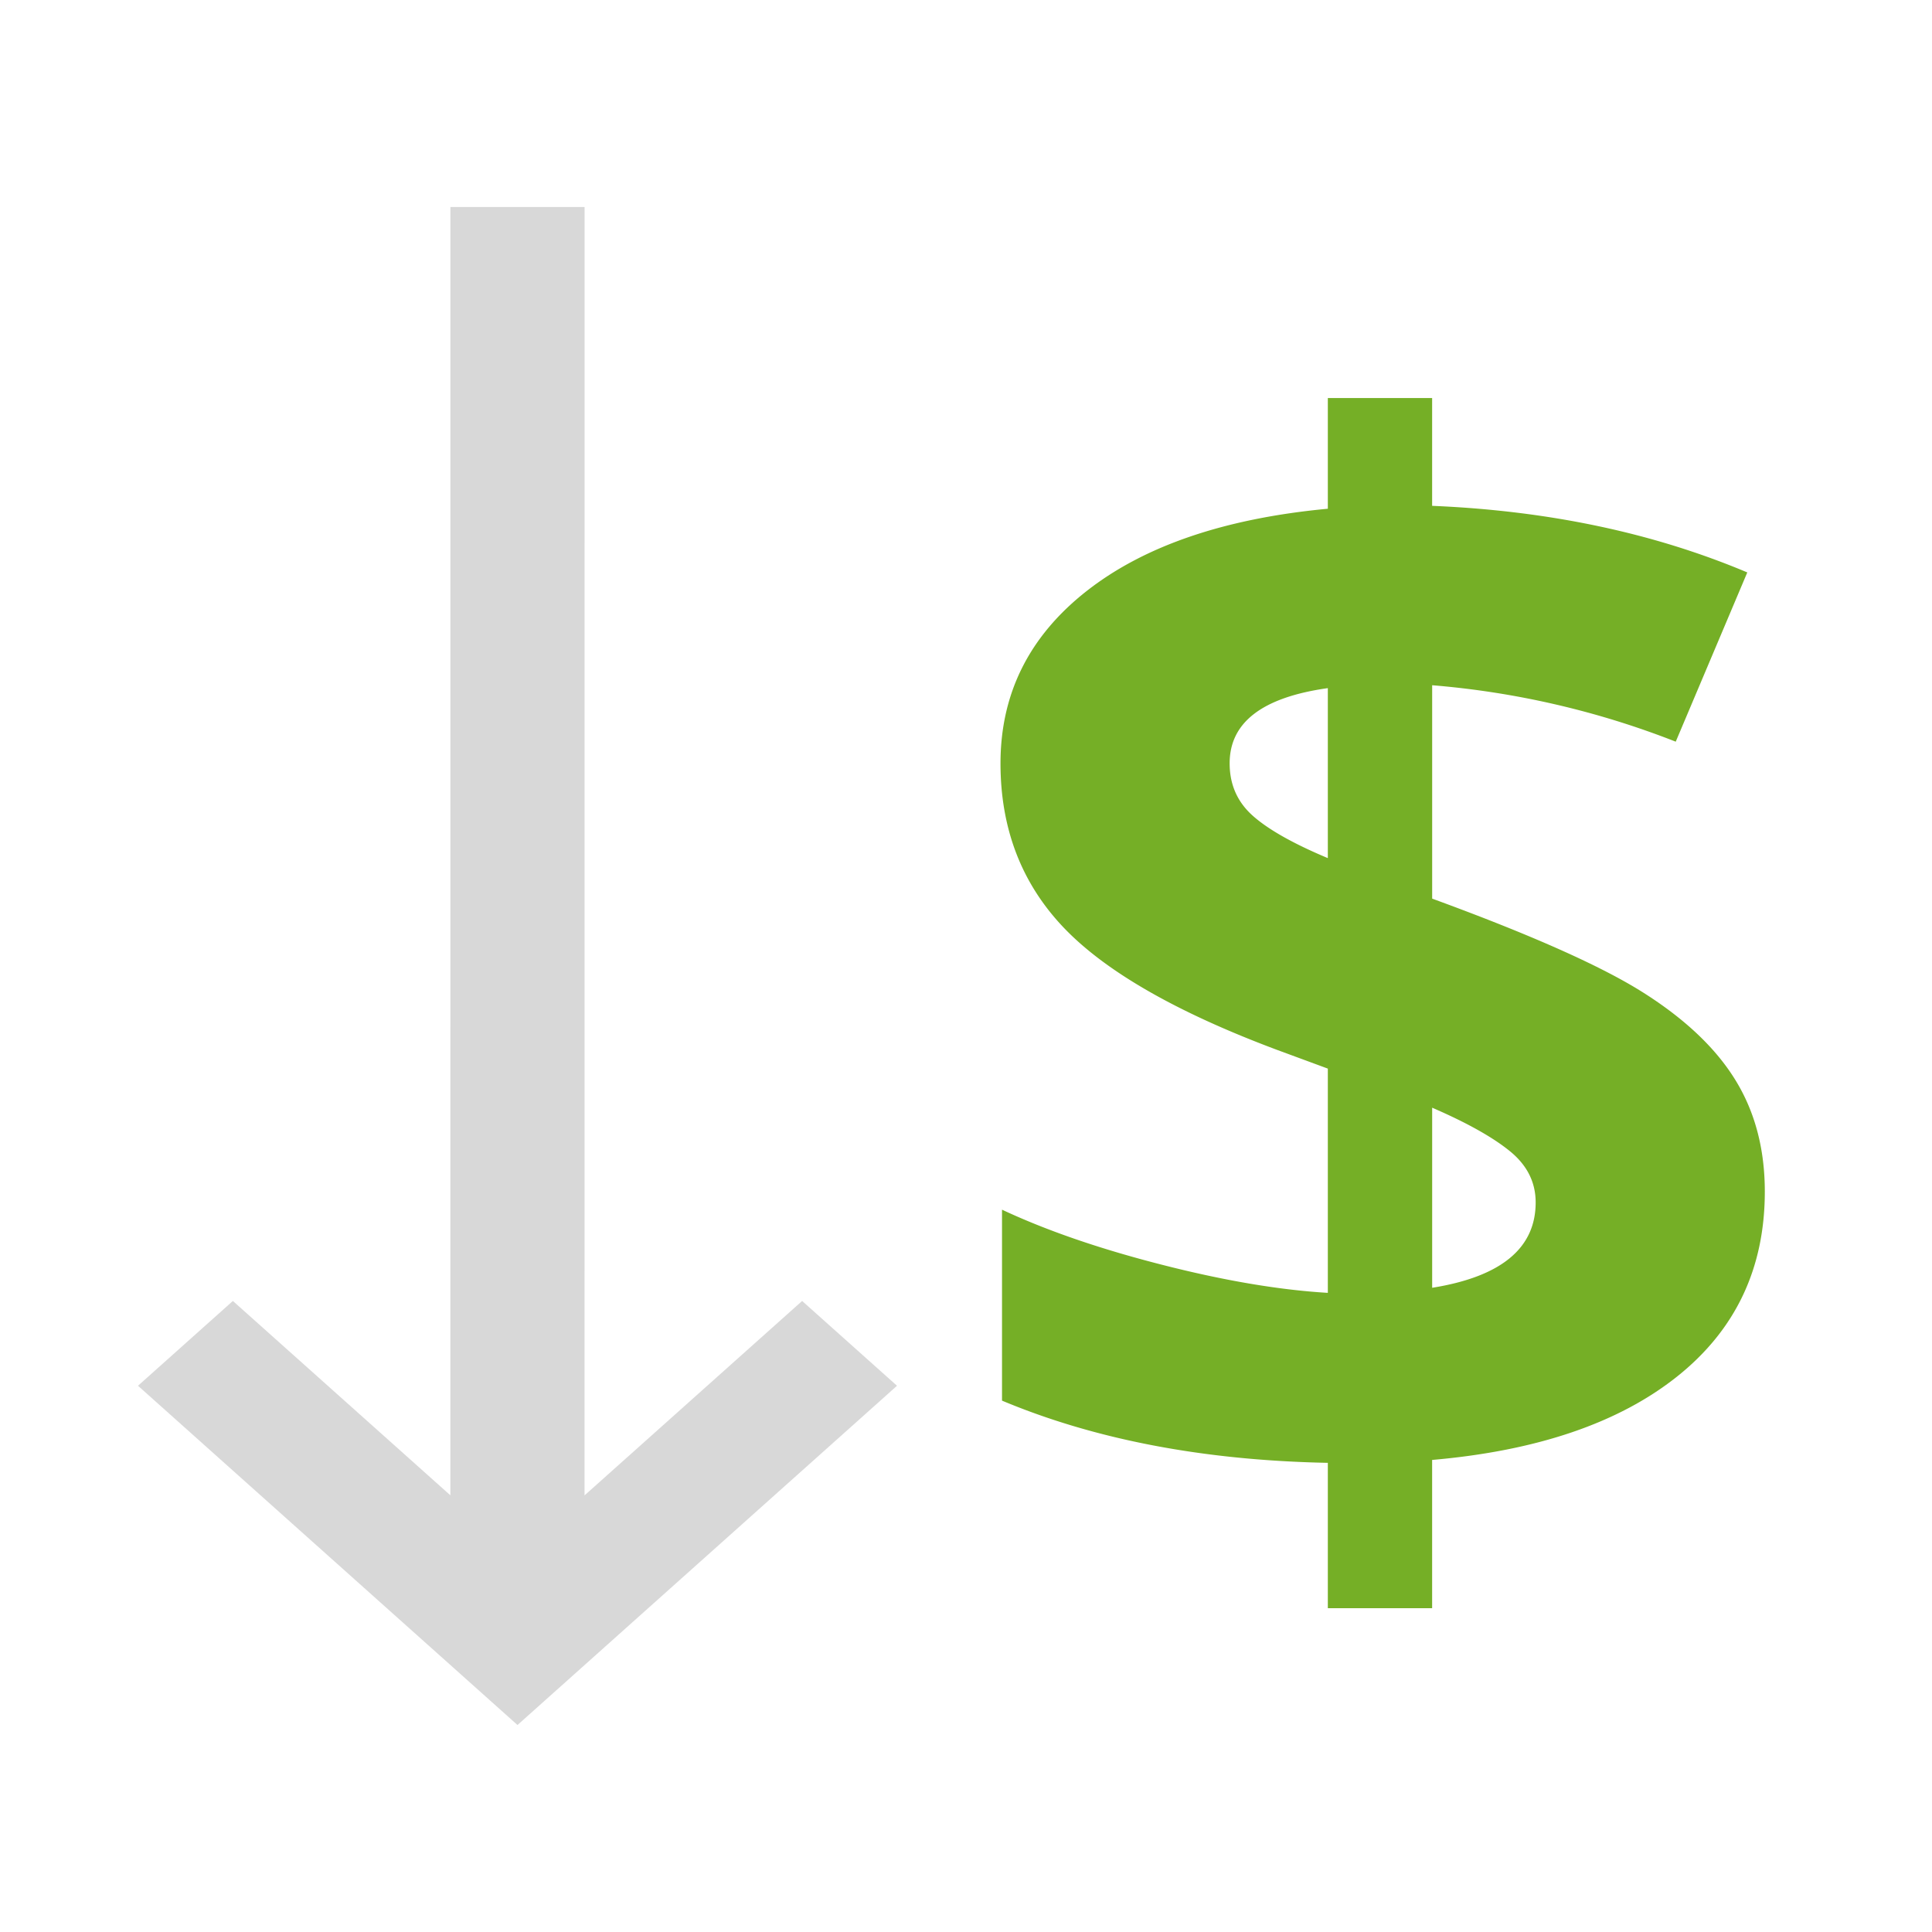 <svg xmlns="http://www.w3.org/2000/svg" width="56" height="56" viewBox="0 0 56 56">
    <g fill="none" fill-rule="evenodd">
        <path fill="#75AF26" fill-rule="nonzero" d="M51.154 34.539c0 2.222-.846 4.008-2.538 5.357-1.691 1.348-4.06 2.156-7.105 2.421v4.298h-3.023v-4.214c-3.59-.07-6.737-.67-9.444-1.803v-5.535c1.28.6 2.82 1.132 4.623 1.593 1.802.462 3.409.734 4.821.818v-6.5l-1.478-.545c-2.913-1.09-4.976-2.275-6.19-3.554-1.213-1.279-1.82-2.861-1.82-4.748 0-2.027.835-3.694 2.504-5.001 1.67-1.307 3.998-2.1 6.984-2.38v-3.208h3.023v3.124c3.369.14 6.414.783 9.135 1.93l-2.074 4.906a24.885 24.885 0 0 0-7.06-1.636v6.185c2.868 1.049 4.909 1.957 6.122 2.726 1.214.769 2.104 1.614 2.67 2.537.567.922.85 1.999.85 3.229zm-6.642.314c0-.587-.25-1.083-.75-1.488-.5-.406-1.25-.825-2.25-1.258v5.22c2-.321 3-1.146 3-2.474zm-8.87-12.726c0 .615.224 1.121.673 1.52.448.398 1.173.807 2.173 1.226v-4.927c-1.897.266-2.846.992-2.846 2.18z"/>
        <path fill="#D8D8D8" d="M16.945 6l-.002 37.345 6.307-5.636L26 40.167 15 50 4 40.167l2.75-2.458 6.304 5.633L13.055 6z"/>
    </g>
</svg>